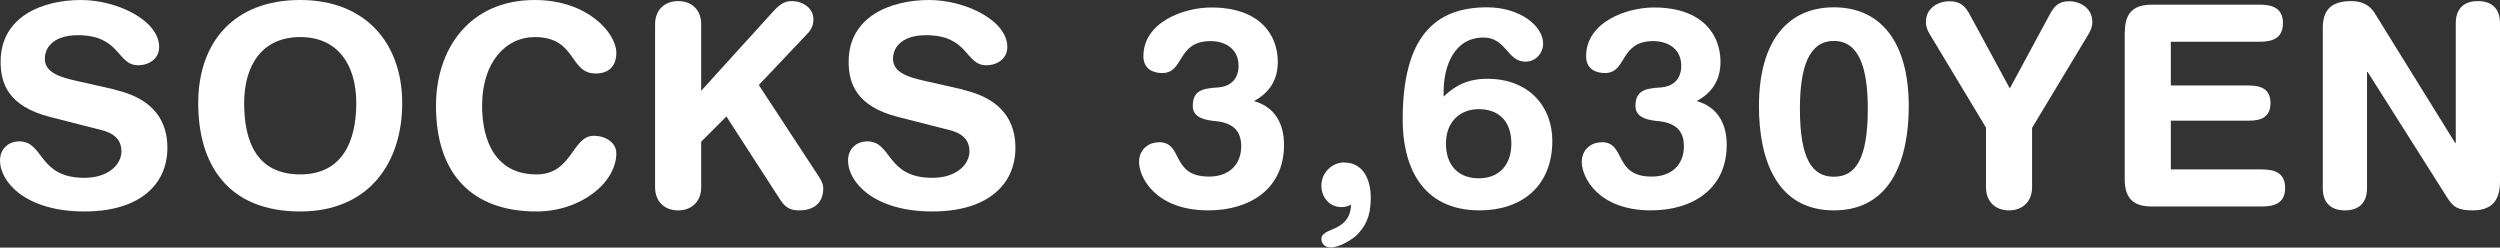 <?xml version="1.0" encoding="UTF-8"?>
<svg id="_レイヤー_2" data-name="レイヤー 2" xmlns="http://www.w3.org/2000/svg" viewBox="0 0 160.55 15.9">
  <rect x="0" y="0" width="160.55" height="15.9" fill="#333333" stroke="none"/>
  <defs>
    <style>
      .cls-1 {
        fill: #fff;
      }
    </style>
  </defs>
  <g id="graphic">
    <path class="cls-1" d="M7.36,5.76c2.7,.61,3.39,2.21,3.39,3.73,0,2.34-1.76,4.09-5.33,4.09-3.75,0-5.42-1.87-5.42-3.28,0-.72,.52-1.22,1.24-1.22,1.6,0,1.19,2.34,4.18,2.34,1.53,0,2.38-.85,2.38-1.71,0-.52-.25-1.1-1.26-1.35l-3.33-.85C.52,6.82,.04,5.35,.04,3.96,.04,1.08,2.7,0,5.2,0c2.3,0,5.02,1.3,5.02,3.02,0,.74-.63,1.17-1.35,1.17-1.37,0-1.12-1.93-3.87-1.93-1.37,0-2.12,.63-2.12,1.53s1.08,1.19,2.02,1.4l2.47,.56Z"/>
    <path class="cls-1" d="M19.28,0c4.25,0,6.55,2.83,6.55,6.63s-2.12,6.95-6.55,6.95c-4.65,0-6.55-3.02-6.55-6.95S15.03,0,19.28,0Zm0,11.2c2.68,0,3.6-2.09,3.6-4.57s-1.19-4.25-3.6-4.25-3.6,1.76-3.6,4.25,.83,4.57,3.6,4.57Z"/>
    <path class="cls-1" d="M34.34,0c3.39,0,5.24,2.12,5.24,3.39,0,.83-.45,1.33-1.33,1.33-1.71,0-1.21-2.34-3.91-2.34-1.85,0-3.38,1.6-3.38,4.41,0,2.36,.94,4.41,3.49,4.41,2.32,0,2.27-2.48,3.69-2.48,.72,0,1.44,.41,1.44,1.13,0,1.87-2.27,3.73-5.13,3.73-4.05,0-6.45-2.32-6.45-6.79,0-3.66,2.16-6.79,6.34-6.79Z"/>
    <path class="cls-1" d="M42.07,1.55c0-.88,.58-1.48,1.48-1.48s1.48,.59,1.48,1.48V5.83L49.67,.72c.34-.36,.65-.65,1.17-.65,.7,0,1.4,.43,1.4,1.19,0,.45-.23,.76-.49,1.01l-3.02,3.19,3.58,5.46c.27,.41,.56,.79,.56,1.17,0,1.1-.81,1.42-1.51,1.42-.59,0-.92-.14-1.31-.77l-3.4-5.26-1.62,1.62v2.93c0,.88-.58,1.48-1.48,1.48s-1.48-.59-1.48-1.48V1.55Z"/>
    <path class="cls-1" d="M61.82,5.76c2.7,.61,3.39,2.21,3.39,3.73,0,2.34-1.76,4.09-5.33,4.09-3.75,0-5.42-1.87-5.42-3.28,0-.72,.52-1.22,1.24-1.22,1.6,0,1.19,2.34,4.18,2.34,1.53,0,2.38-.85,2.38-1.71,0-.52-.25-1.1-1.26-1.35l-3.33-.85c-2.68-.68-3.17-2.16-3.17-3.55,0-2.88,2.67-3.96,5.17-3.96,2.3,0,5.02,1.3,5.02,3.02,0,.74-.63,1.17-1.35,1.17-1.37,0-1.12-1.93-3.87-1.93-1.37,0-2.12,.63-2.12,1.53s1.08,1.19,2.02,1.4l2.47,.56Z"/>
    <path class="cls-1" d="M74.42,9.13c1.6,0,.74,2.21,3.22,2.21,1.35,0,2.07-.83,2.07-1.94,0-.86-.38-1.49-1.62-1.62-.5-.05-1.49-.14-1.49-.97,0-.94,.54-1.13,1.57-1.19,.9-.05,1.37-.58,1.37-1.4,0-1.08-.85-1.58-1.8-1.58-2.18,0-1.67,2.05-3.1,2.05-.61,0-1.21-.27-1.21-1.08,0-2.2,2.61-3.13,4.36-3.13,3.11,0,4.27,1.75,4.27,3.49,0,1.15-.52,1.98-1.53,2.52,1.35,.38,1.93,1.46,1.93,2.81,0,2.84-2.2,4.21-4.86,4.21-3.38,0-4.45-2.11-4.45-3.11,0-.74,.54-1.26,1.28-1.26Z"/>
    <path class="cls-1" d="M86.34,10.44c1.17,0,1.69,1.04,1.69,2.27s-.36,1.84-.92,2.41c-.27,.25-1.08,.77-1.64,.77-.4,0-.61-.25-.61-.54,0-.79,1.82-.38,1.91-2.21-.16,.09-.36,.16-.61,.16-.83,0-1.3-.67-1.3-1.39,0-.81,.67-1.48,1.48-1.48Z"/>
    <path class="cls-1" d="M92.7,6.21c.77-.74,1.6-1.15,2.81-1.15,2.7,0,4.18,1.8,4.18,3.98,0,2.97-2.03,4.47-4.66,4.47-3.82,0-4.95-2.97-4.95-5.82,0-5.33,2.07-7.22,5.42-7.22,2.14,0,3.6,1.22,3.6,2.32,0,.65-.5,1.17-1.13,1.17-1.19,0-1.24-1.55-2.7-1.55-1.87,0-2.56,1.82-2.56,3.47v.32Zm2.27,5.24c1.3,0,2.09-.85,2.09-2.23,0-1.53-.9-2.21-2.09-2.21s-2.11,.79-2.11,2.21,.81,2.23,2.11,2.23Z"/>
    <path class="cls-1" d="M102.85,9.13c1.6,0,.74,2.21,3.22,2.21,1.35,0,2.07-.83,2.07-1.94,0-.86-.38-1.49-1.62-1.62-.5-.05-1.49-.14-1.49-.97,0-.94,.54-1.13,1.57-1.19,.9-.05,1.37-.58,1.37-1.4,0-1.08-.85-1.58-1.8-1.58-2.18,0-1.67,2.05-3.1,2.05-.61,0-1.21-.27-1.21-1.08,0-2.2,2.61-3.13,4.36-3.13,3.11,0,4.27,1.75,4.27,3.49,0,1.15-.52,1.98-1.53,2.52,1.35,.38,1.93,1.46,1.93,2.81,0,2.84-2.2,4.21-4.86,4.21-3.38,0-4.45-2.11-4.45-3.11,0-.74,.54-1.26,1.28-1.26Z"/>
    <path class="cls-1" d="M117.77,.47c2.92,0,4.81,2.11,4.81,6.36,0,3.19-1.01,6.68-4.81,6.68s-4.81-3.49-4.81-6.68c0-4.25,1.89-6.36,4.81-6.36Zm0,10.88c1.39,0,2.18-1.13,2.18-4.36,0-2.7-.59-4.36-2.18-4.36s-2.18,1.66-2.18,4.36c0,3.22,.79,4.36,2.18,4.36Z"/>
    <path class="cls-1" d="M127.55,8.21l-3.62-6.01c-.14-.23-.25-.5-.25-.77,0-1.01,.92-1.35,1.49-1.35,.7,0,1.03,.29,1.33,.86l2.57,4.74,2.56-4.74c.34-.65,.67-.86,1.28-.86,.54,0,1.46,.34,1.46,1.35,0,.27-.11,.54-.25,.77l-3.62,6.01v3.82c0,.88-.58,1.48-1.48,1.48s-1.48-.59-1.48-1.48v-3.82Z"/>
    <path class="cls-1" d="M136.46,2.03c0-1.31,.68-1.73,1.73-1.73h6.93c.86,0,1.49,.25,1.49,1.19s-.63,1.19-1.49,1.19h-5.71v2.81h5.01c.77,0,1.39,.22,1.39,1.13s-.61,1.13-1.39,1.13h-5.01v3.13h5.85c.86,0,1.49,.25,1.49,1.19s-.63,1.19-1.49,1.19h-7.08c-1.04,0-1.73-.41-1.73-1.73V2.03Z"/>
    <path class="cls-1" d="M149.17,1.8c0-1.22,.59-1.73,1.85-1.73,.61,0,1.15,.23,1.48,.77l5.17,8.34h.04V1.49c0-.95,.54-1.42,1.42-1.42s1.42,.47,1.42,1.42V11.67c0,1.17-.5,1.84-1.75,1.84-.94,0-1.24-.2-1.62-.79l-5.13-8.1h-.04v7.47c0,.95-.54,1.42-1.42,1.42s-1.42-.47-1.42-1.42V1.8Z"/>
  </g>
</svg>
